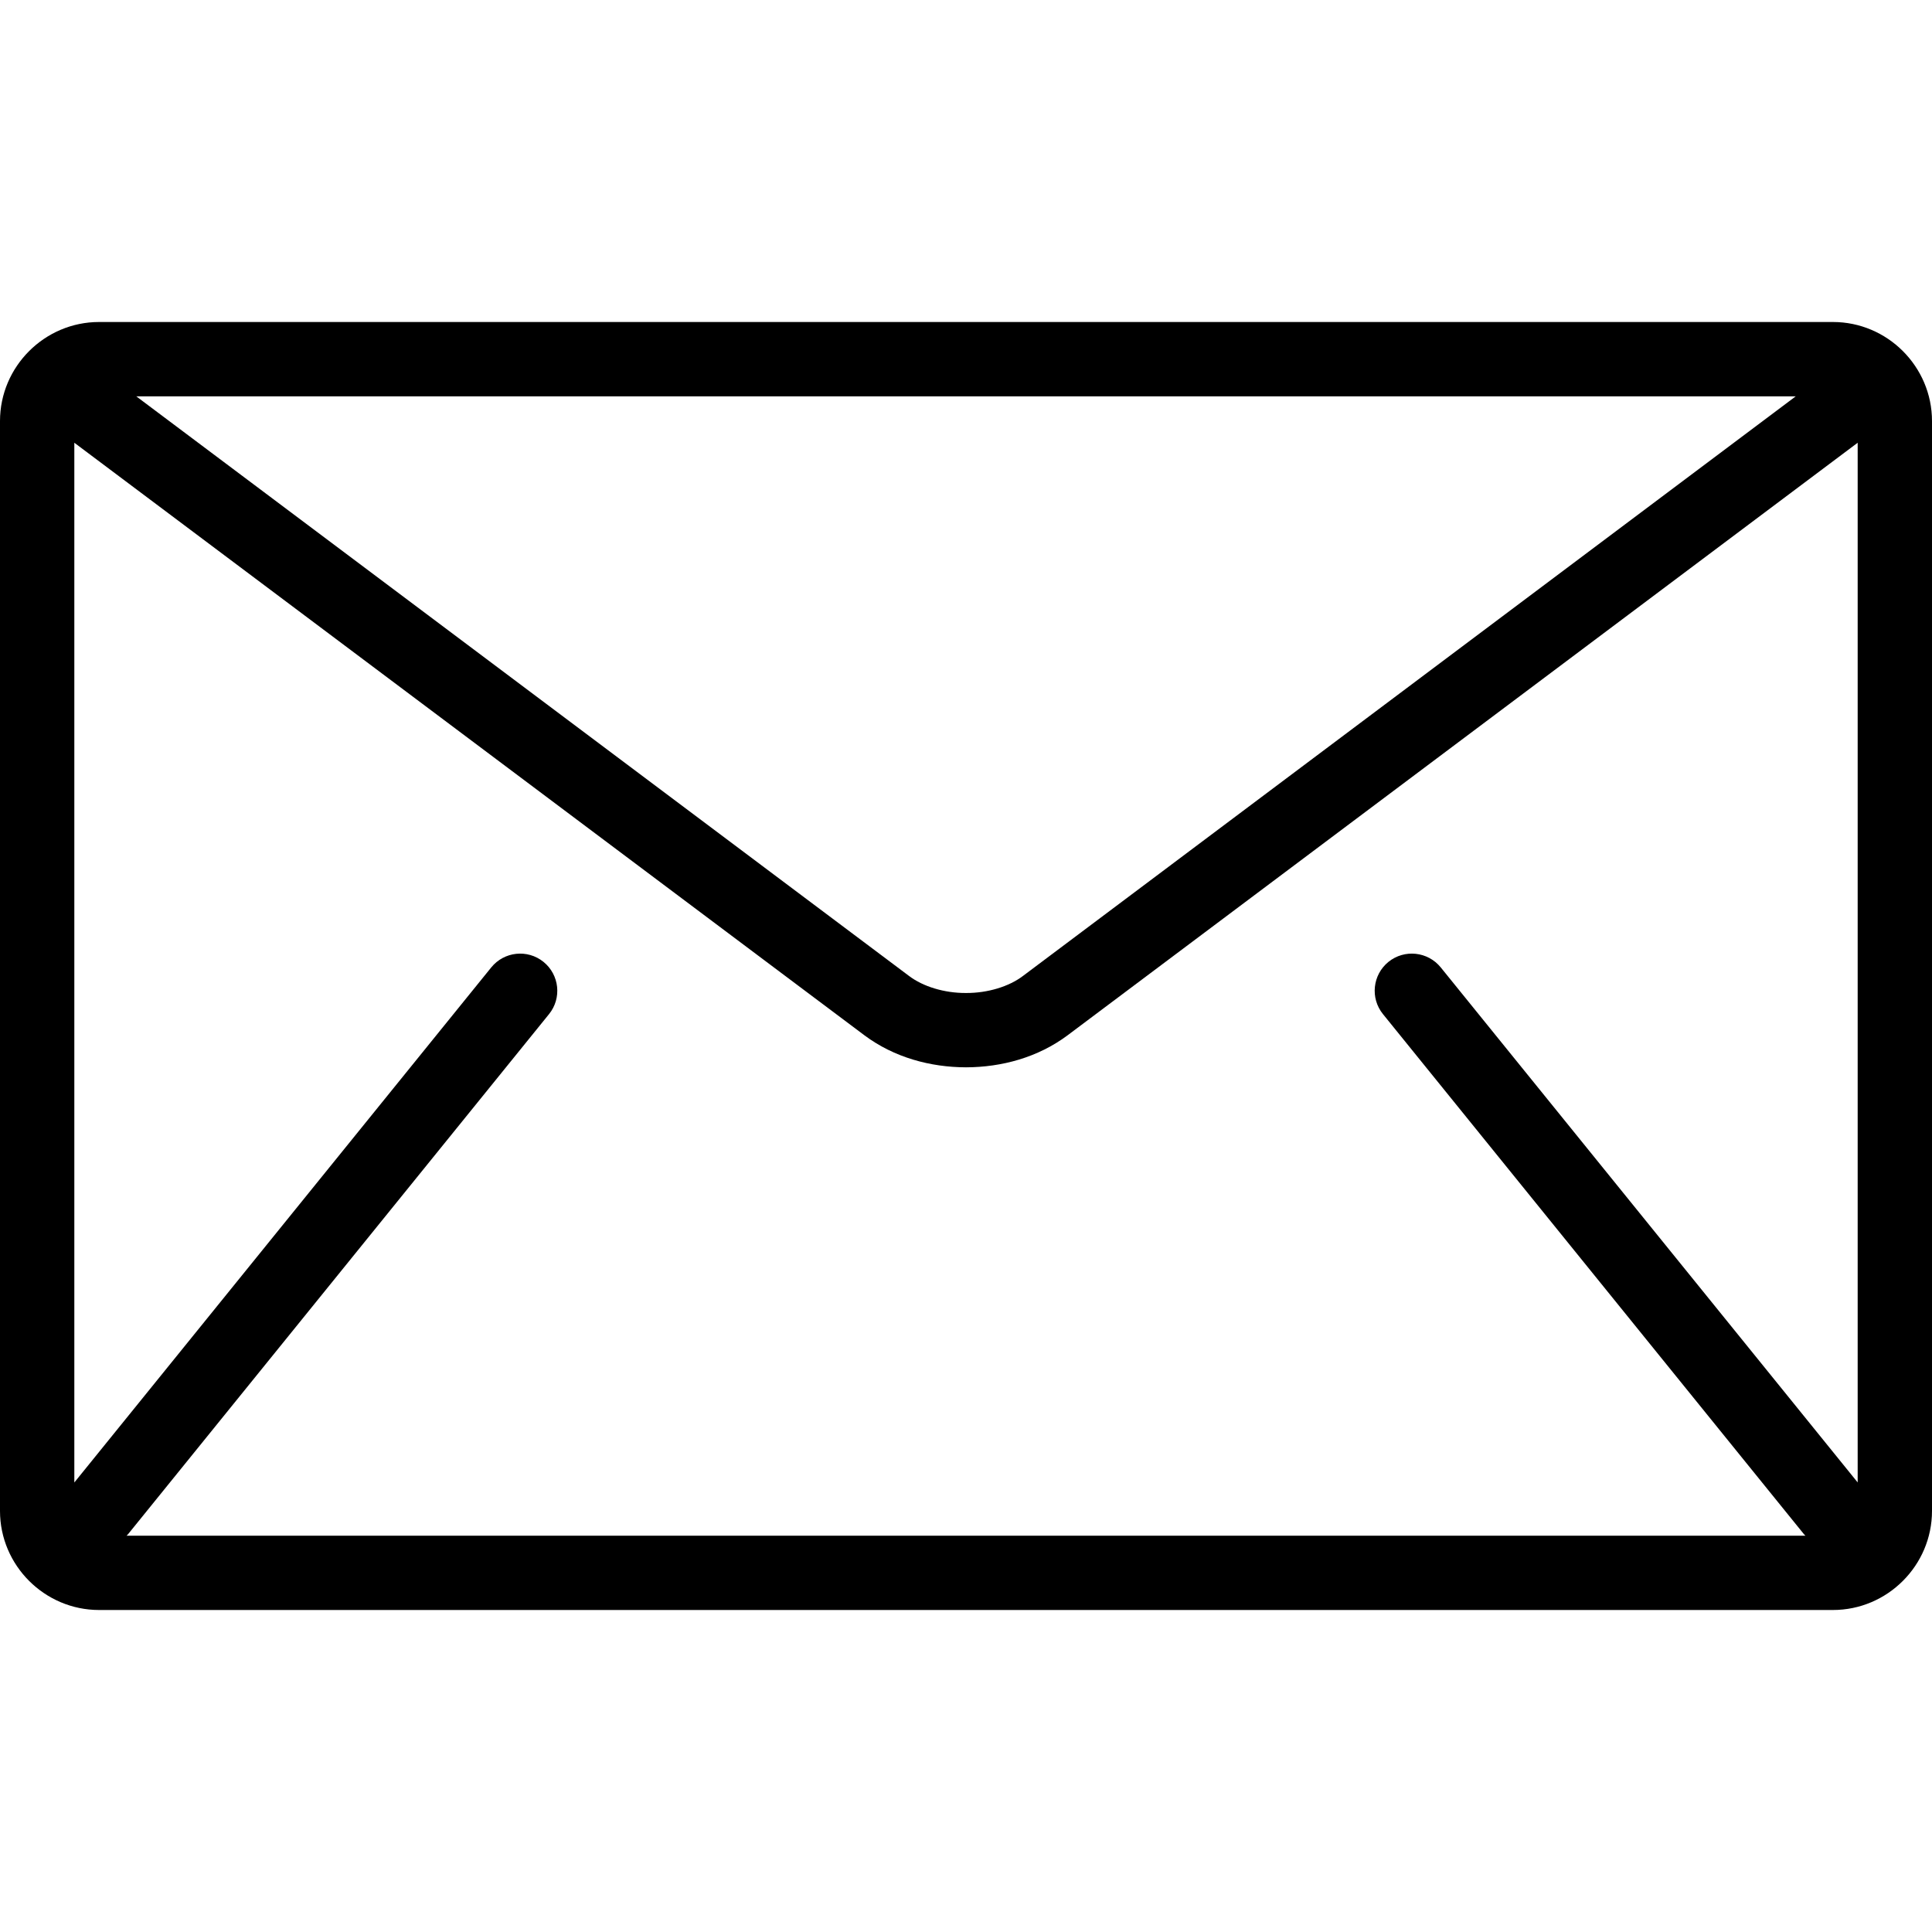 <svg width="36" height="36" viewBox="0 0 36 36" fill="none" xmlns="http://www.w3.org/2000/svg">
<g clip-path="url(#clip0_341_1081)">
<path d="M34.154 6H1.846C0.831 6 0 6.831 0 7.846V28.154C0 29.169 0.831 30 1.846 30H34.154C35.169 30 36 29.169 36 28.154V7.846C36 6.831 35.169 6 34.154 6ZM33.461 7.385L19.062 18.185C18.803 18.382 18.406 18.505 18 18.503C17.594 18.505 17.197 18.382 16.938 18.185L2.539 7.385H33.461ZM25.77 18.897L33.616 28.59C33.624 28.599 33.633 28.607 33.642 28.616H2.358C2.367 28.606 2.376 28.599 2.384 28.59L10.23 18.897C10.471 18.6 10.425 18.164 10.127 17.923C9.83 17.683 9.395 17.729 9.154 18.026L1.385 27.624V8.25L16.108 19.292C16.661 19.704 17.334 19.886 18 19.888C18.665 19.886 19.338 19.705 19.892 19.292L34.615 8.25V27.623L26.846 18.026C26.605 17.729 26.169 17.683 25.872 17.923C25.575 18.164 25.529 18.6 25.77 18.897Z" fill="black"/>
</g>
<defs>
<clipPath id="clip0_341_1081">
<rect width="36" height="36" fill="white"/>
</clipPath>
</defs>
</svg>

